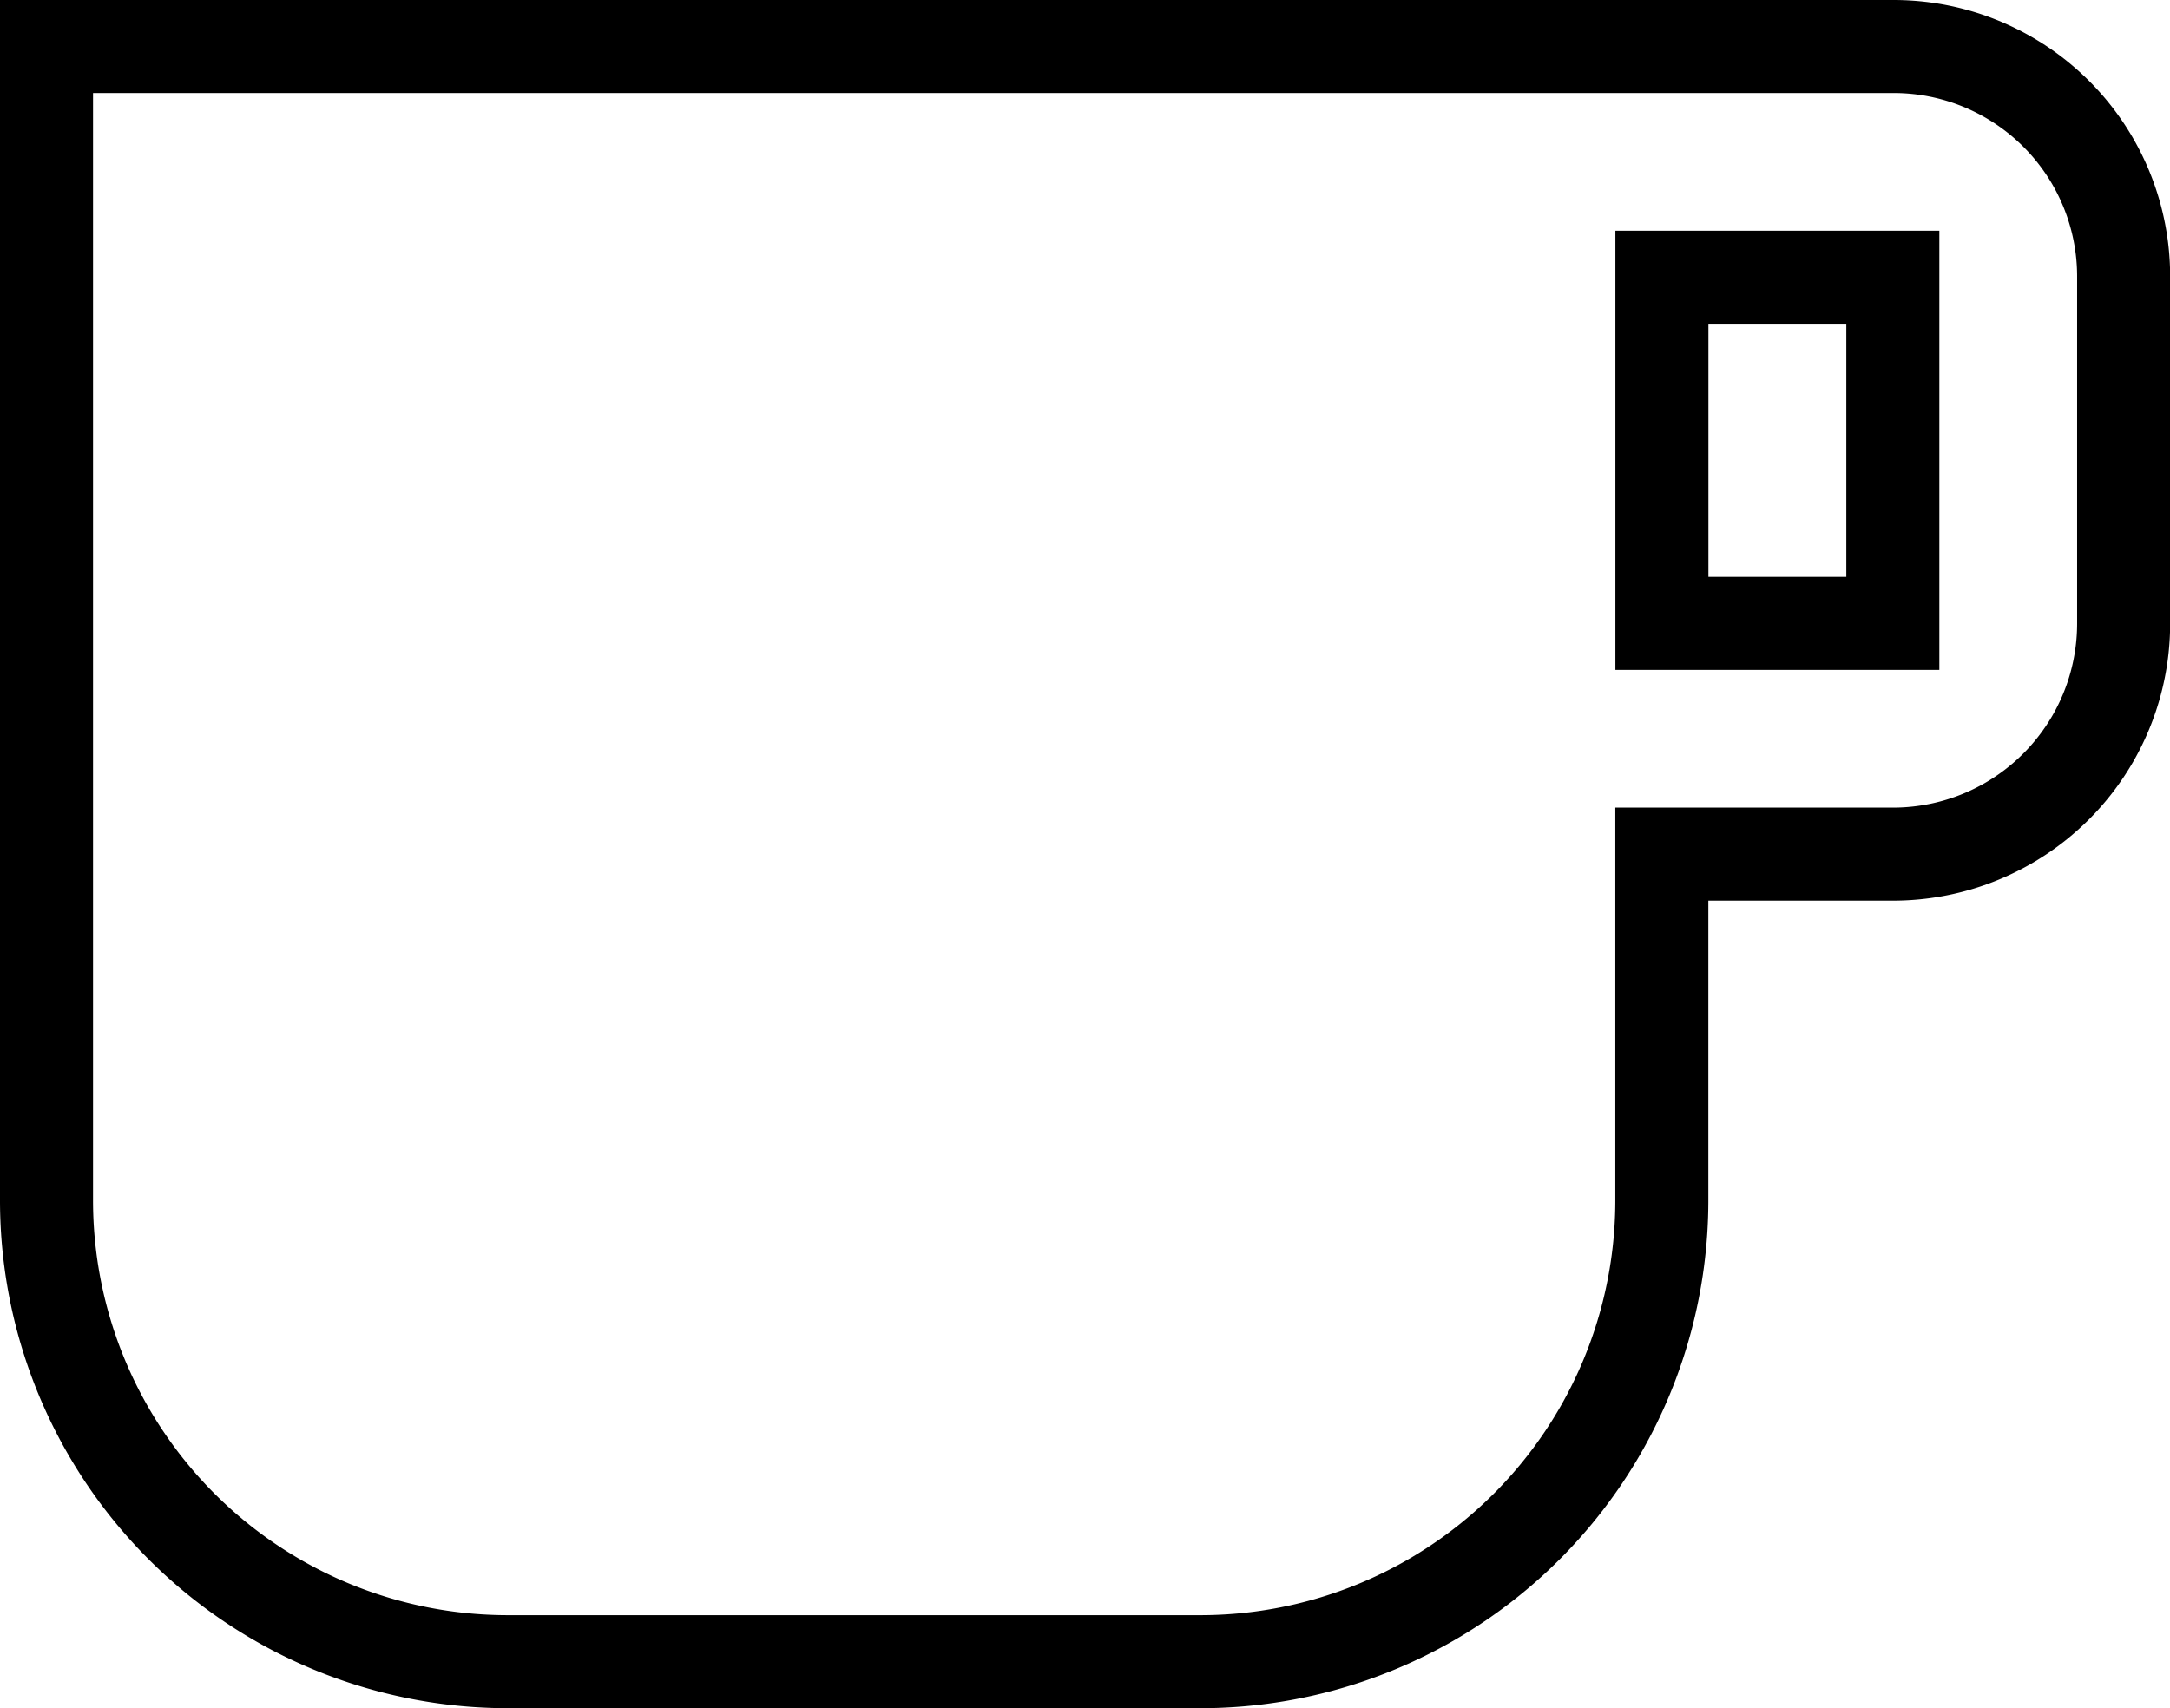 <svg xmlns="http://www.w3.org/2000/svg" width="30.323" height="23.873" viewBox="0 0 30.323 23.873">
  <path id="Icon_material-free-breakfast" data-name="Icon material-free-breakfast" d="M31.8,4.5H6V20.624a6.448,6.448,0,0,0,6.449,6.449h9.674a6.448,6.448,0,0,0,6.449-6.449V15.787H31.8a3.224,3.224,0,0,0,3.225-3.225V7.725A3.214,3.214,0,0,0,31.8,4.5Zm0,8.062H28.573V7.725H31.8Z" transform="translate(-5.35 -3.85)" fill="none" stroke="#000" stroke-width="1.3"/>
</svg>

